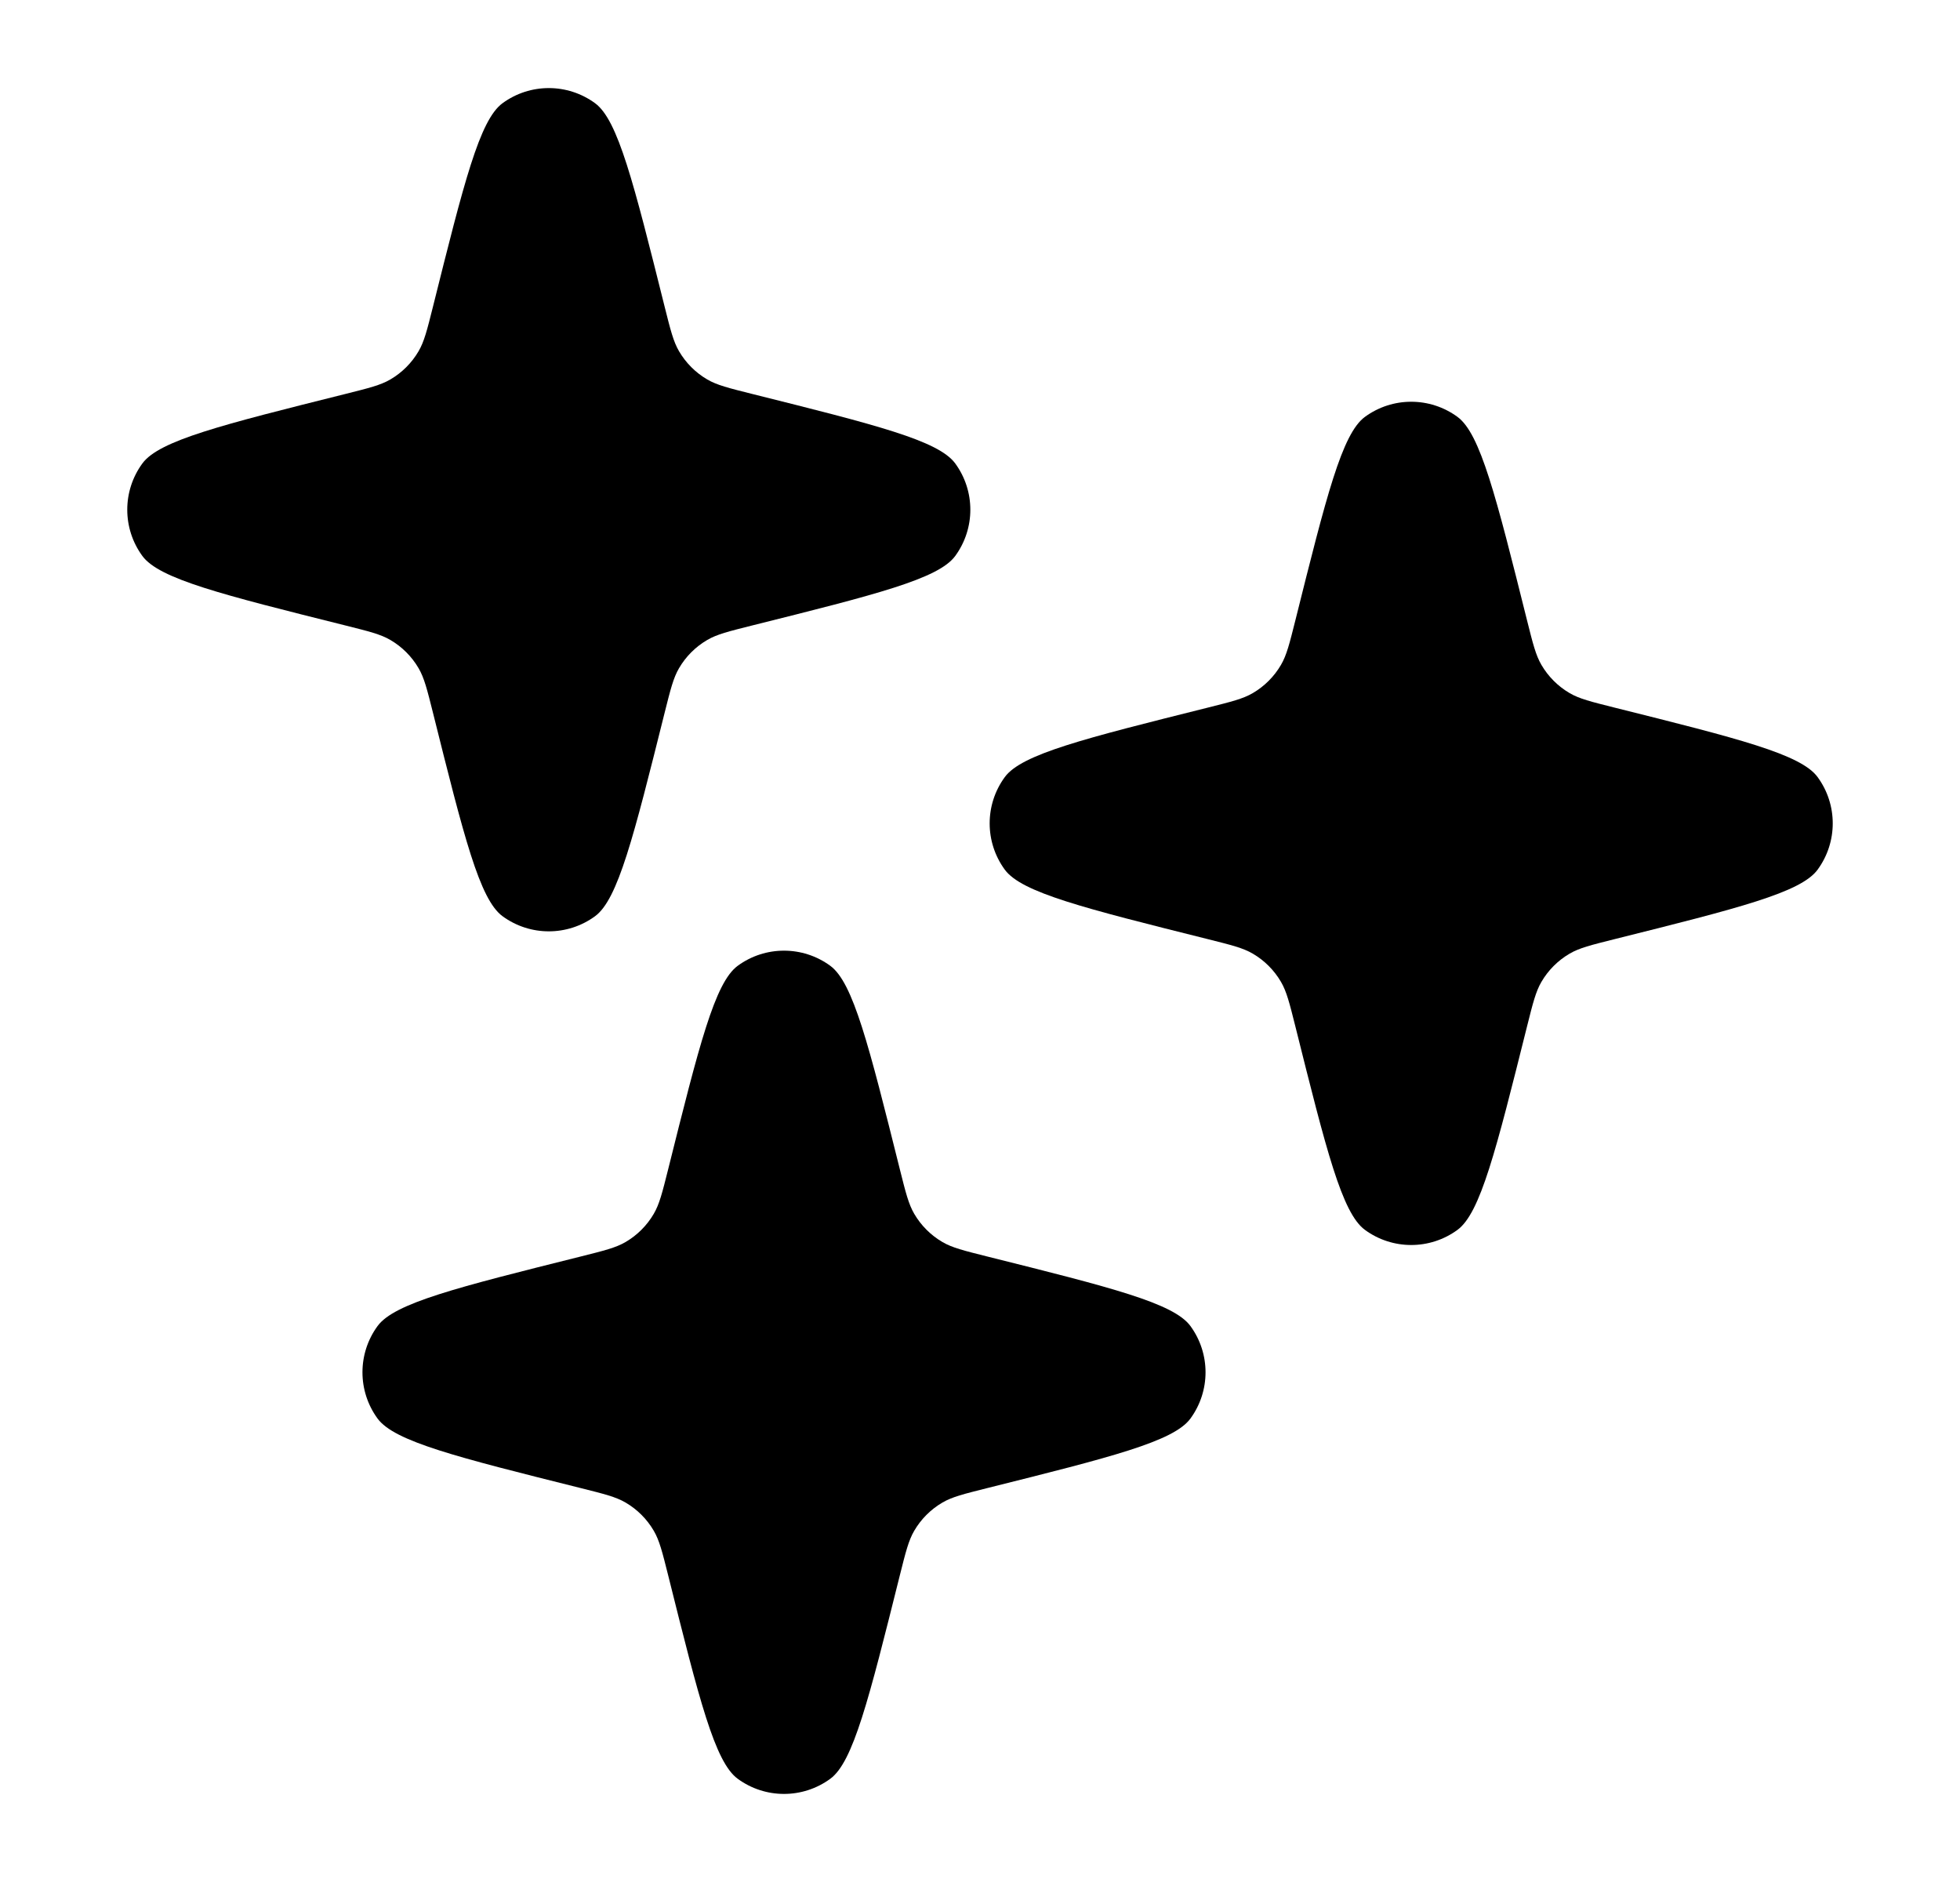 <svg width="25" height="24" viewBox="0 0 25 24" fill="none" xmlns="http://www.w3.org/2000/svg">
<g clip-path="url(#clip0_16006_12384)">
<path d="M4.413 5.022C4.708 4.948 4.856 4.911 4.979 4.839C5.128 4.752 5.252 4.628 5.339 4.479C5.411 4.356 5.448 4.208 5.522 3.913C5.919 2.324 6.118 1.53 6.41 1.316C6.761 1.059 7.239 1.059 7.59 1.316C7.882 1.53 8.081 2.324 8.478 3.913C8.552 4.208 8.589 4.356 8.661 4.479C8.748 4.628 8.872 4.752 9.021 4.839C9.144 4.911 9.292 4.948 9.587 5.022C11.176 5.419 11.97 5.618 12.184 5.91C12.441 6.261 12.441 6.739 12.184 7.09C11.97 7.382 11.176 7.581 9.587 7.978C9.292 8.052 9.144 8.089 9.021 8.161C8.872 8.248 8.748 8.372 8.661 8.521C8.589 8.644 8.552 8.792 8.478 9.087C8.081 10.676 7.882 11.47 7.59 11.684C7.239 11.941 6.761 11.941 6.41 11.684C6.118 11.47 5.919 10.676 5.522 9.087C5.448 8.792 5.411 8.644 5.339 8.521C5.252 8.372 5.128 8.248 4.979 8.161C4.856 8.089 4.708 8.052 4.413 7.978C2.824 7.581 2.03 7.382 1.816 7.09C1.559 6.739 1.559 6.261 1.816 5.91C2.03 5.618 2.824 5.419 4.413 5.022Z" fill="black"/>
<path d="M15.413 9.022C15.708 8.948 15.856 8.911 15.979 8.839C16.128 8.752 16.252 8.628 16.339 8.479C16.411 8.356 16.448 8.208 16.522 7.913C16.919 6.324 17.118 5.53 17.41 5.316C17.761 5.059 18.239 5.059 18.59 5.316C18.882 5.53 19.081 6.324 19.478 7.913C19.552 8.208 19.589 8.356 19.661 8.479C19.748 8.628 19.872 8.752 20.021 8.839C20.144 8.911 20.292 8.948 20.587 9.022C22.176 9.419 22.971 9.618 23.184 9.91C23.441 10.261 23.441 10.739 23.184 11.09C22.971 11.382 22.176 11.581 20.587 11.978C20.292 12.052 20.144 12.089 20.021 12.161C19.872 12.248 19.748 12.372 19.661 12.521C19.589 12.644 19.552 12.792 19.478 13.087C19.081 14.676 18.882 15.47 18.59 15.684C18.239 15.941 17.761 15.941 17.41 15.684C17.118 15.47 16.919 14.676 16.522 13.087C16.448 12.792 16.411 12.644 16.339 12.521C16.252 12.372 16.128 12.248 15.979 12.161C15.856 12.089 15.708 12.052 15.413 11.978C13.824 11.581 13.03 11.382 12.816 11.09C12.559 10.739 12.559 10.261 12.816 9.91C13.03 9.618 13.824 9.419 15.413 9.022Z" fill="black"/>
<path d="M7.413 16.022C7.708 15.948 7.856 15.911 7.979 15.839C8.128 15.752 8.252 15.628 8.339 15.479C8.411 15.356 8.448 15.208 8.522 14.913C8.919 13.324 9.118 12.53 9.41 12.316C9.761 12.059 10.239 12.059 10.59 12.316C10.882 12.53 11.081 13.324 11.478 14.913C11.552 15.208 11.589 15.356 11.661 15.479C11.748 15.628 11.872 15.752 12.021 15.839C12.144 15.911 12.292 15.948 12.587 16.022C14.176 16.419 14.97 16.618 15.184 16.91C15.441 17.261 15.441 17.739 15.184 18.09C14.97 18.382 14.176 18.581 12.587 18.978C12.292 19.052 12.144 19.089 12.021 19.161C11.872 19.248 11.748 19.372 11.661 19.521C11.589 19.644 11.552 19.792 11.478 20.087C11.081 21.676 10.882 22.471 10.59 22.684C10.239 22.941 9.761 22.941 9.41 22.684C9.118 22.471 8.919 21.676 8.522 20.087C8.448 19.792 8.411 19.644 8.339 19.521C8.252 19.372 8.128 19.248 7.979 19.161C7.856 19.089 7.708 19.052 7.413 18.978C5.824 18.581 5.03 18.382 4.816 18.09C4.559 17.739 4.559 17.261 4.816 16.91C5.03 16.618 5.824 16.419 7.413 16.022Z" fill="black"/>
</g>
<defs>
<clipPath id="clip0_16006_12384">
<rect width="24" height="24" fill="white" transform="translate(0.5)"/>
</clipPath>
</defs>
</svg>
